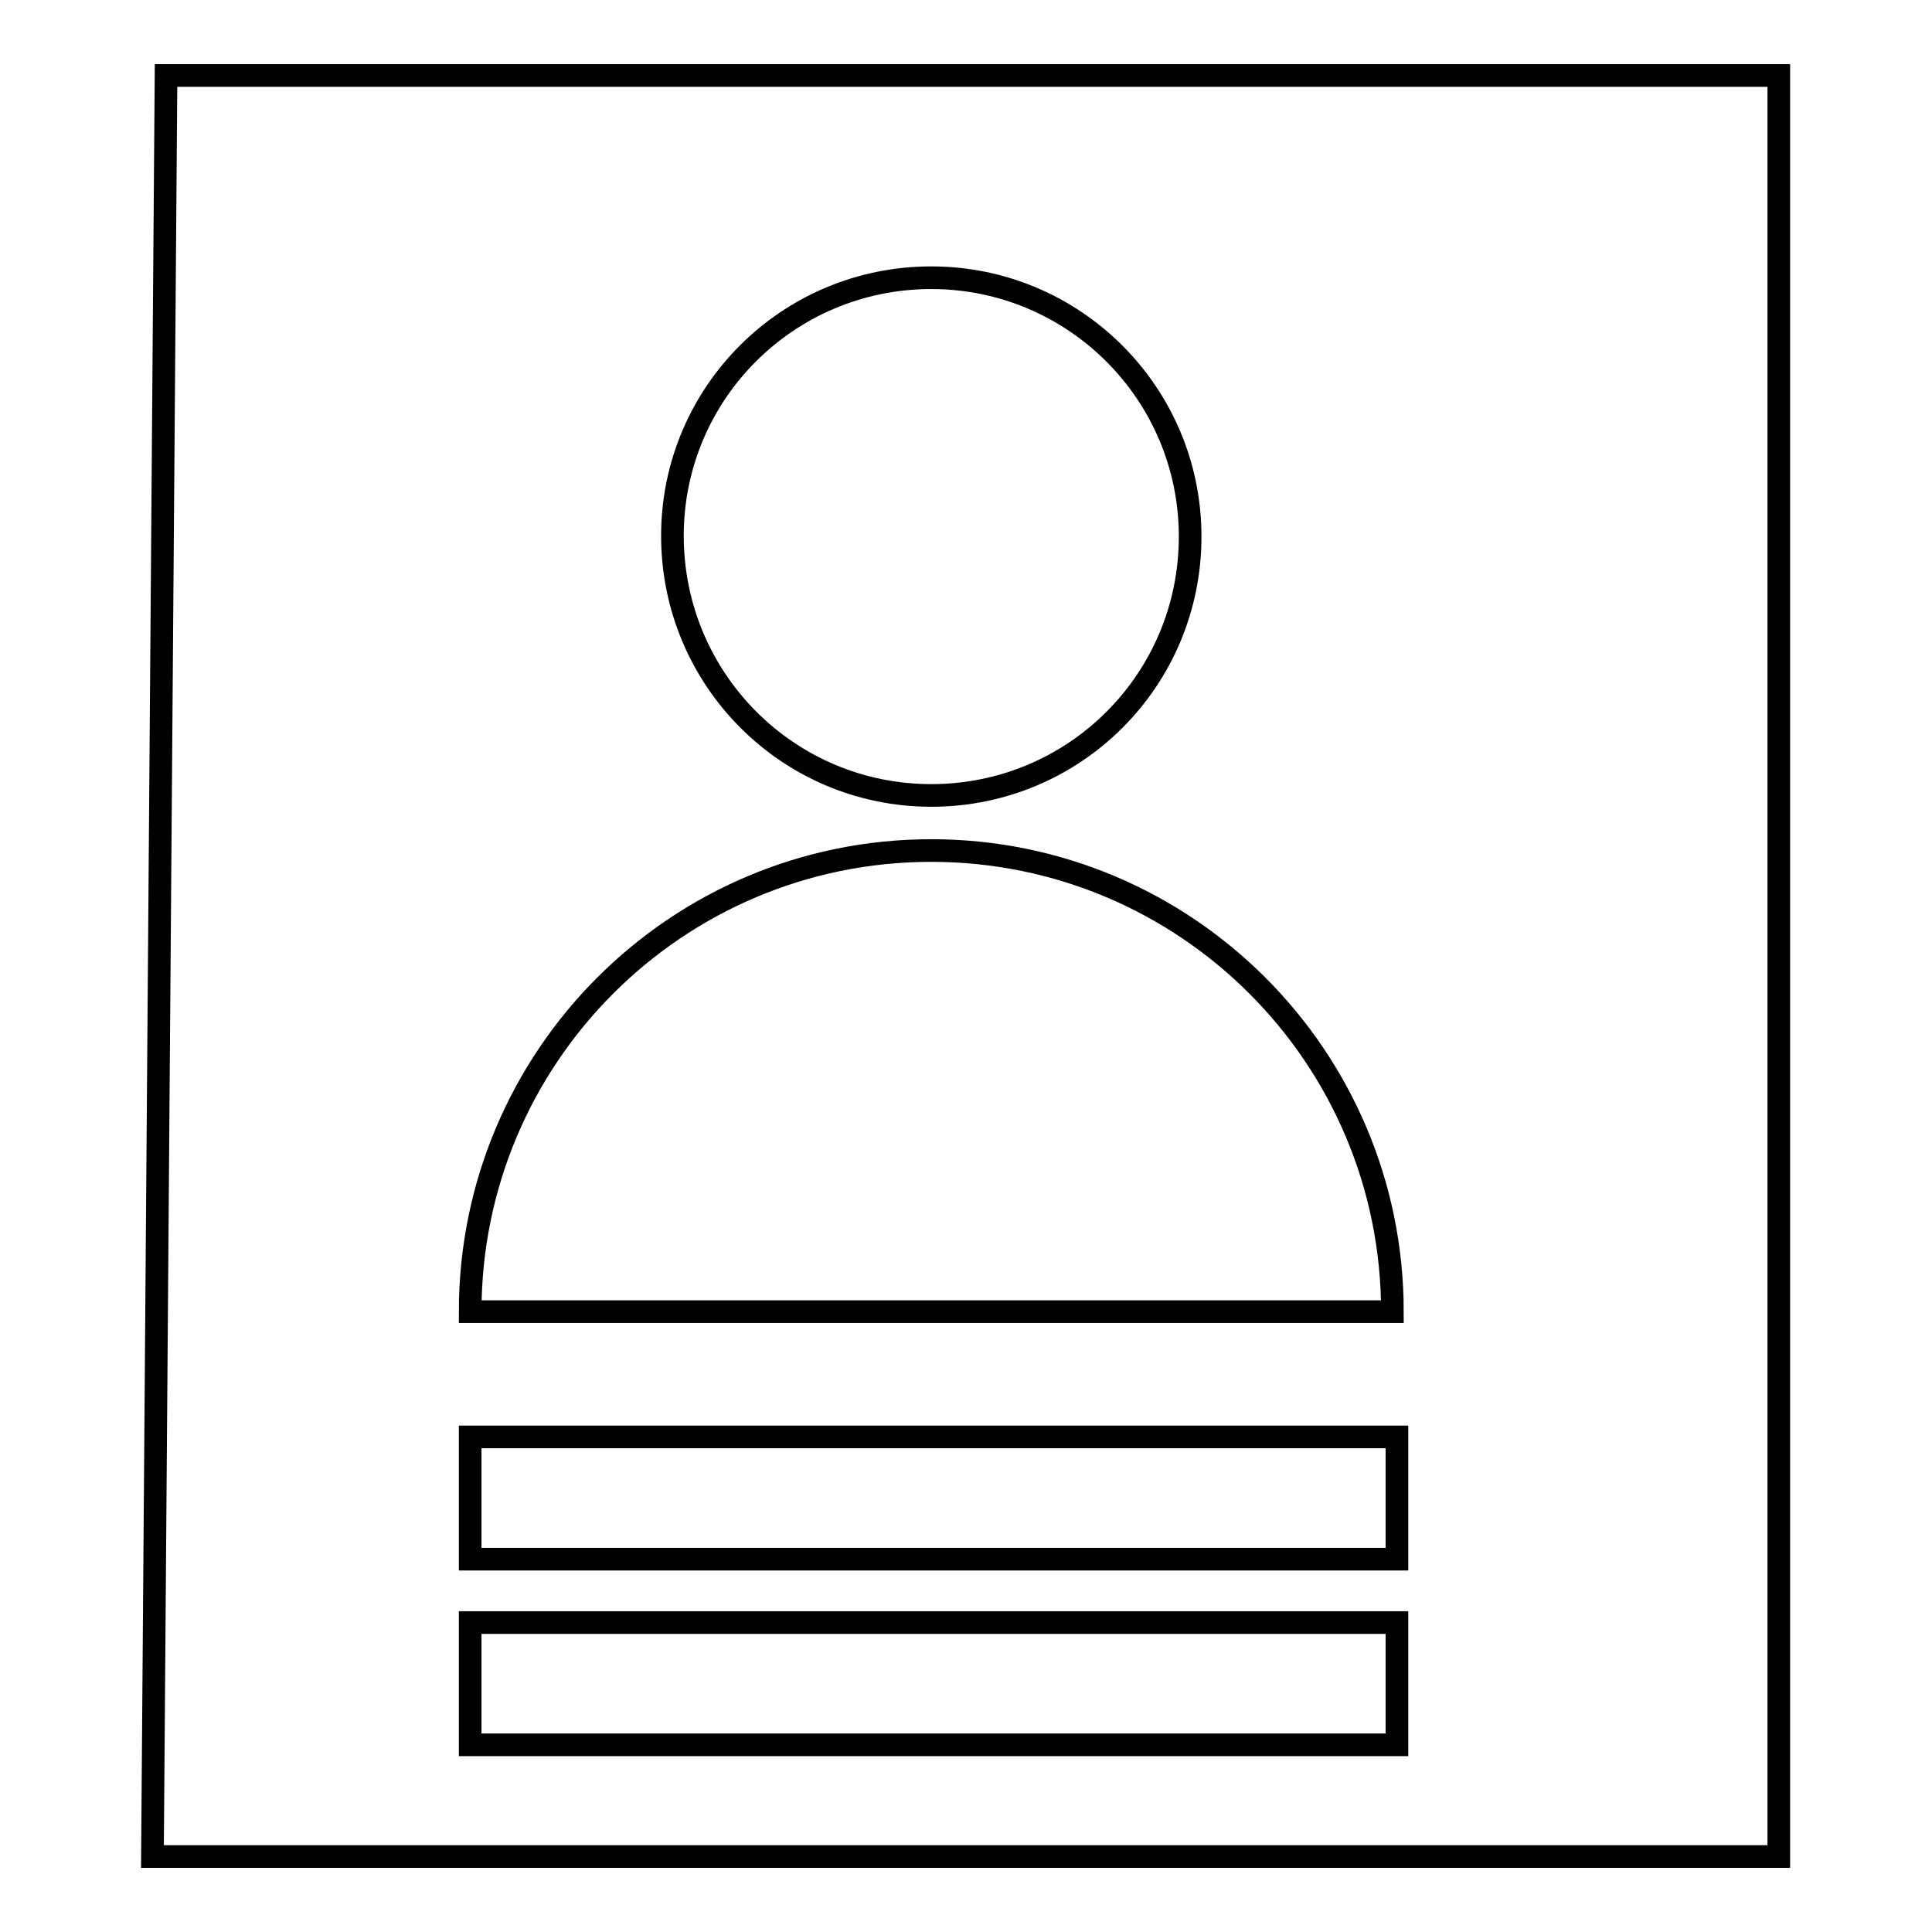 <?xml version="1.0" encoding="utf-8"?>
<!-- Svg Vector Icons : http://www.onlinewebfonts.com/icon -->
<!DOCTYPE svg PUBLIC "-//W3C//DTD SVG 1.1//EN" "http://www.w3.org/Graphics/SVG/1.1/DTD/svg11.dtd">
<svg version="1.1" xmlns="http://www.w3.org/2000/svg" xmlns:xlink="http://www.w3.org/1999/xlink" x="0px" y="0px" viewBox="0 0 256 256" enable-background="new 0 0 256 256" xml:space="preserve">
<g><g><path stroke-width="3" fill-opacity="0" stroke="#000000"  d="M22,10l-1.8,236h169.8h45.7V10H22z M123.4,36.8c18.9,0,34.3,15.3,34.3,34.3s-15.3,34.3-34.3,34.3S89.1,90,89.1,71C89.1,52.1,104.4,36.8,123.4,36.8z M123.4,112.7c33.7,0,61.1,27.3,61.1,61.1H62.3C62.3,140.1,89.6,112.7,123.4,112.7z M185.1,231.2H62.3v-16.2h122.8V231.2z M185.1,206.6H62.3v-16.2h122.8V206.6z"/></g></g>
</svg>